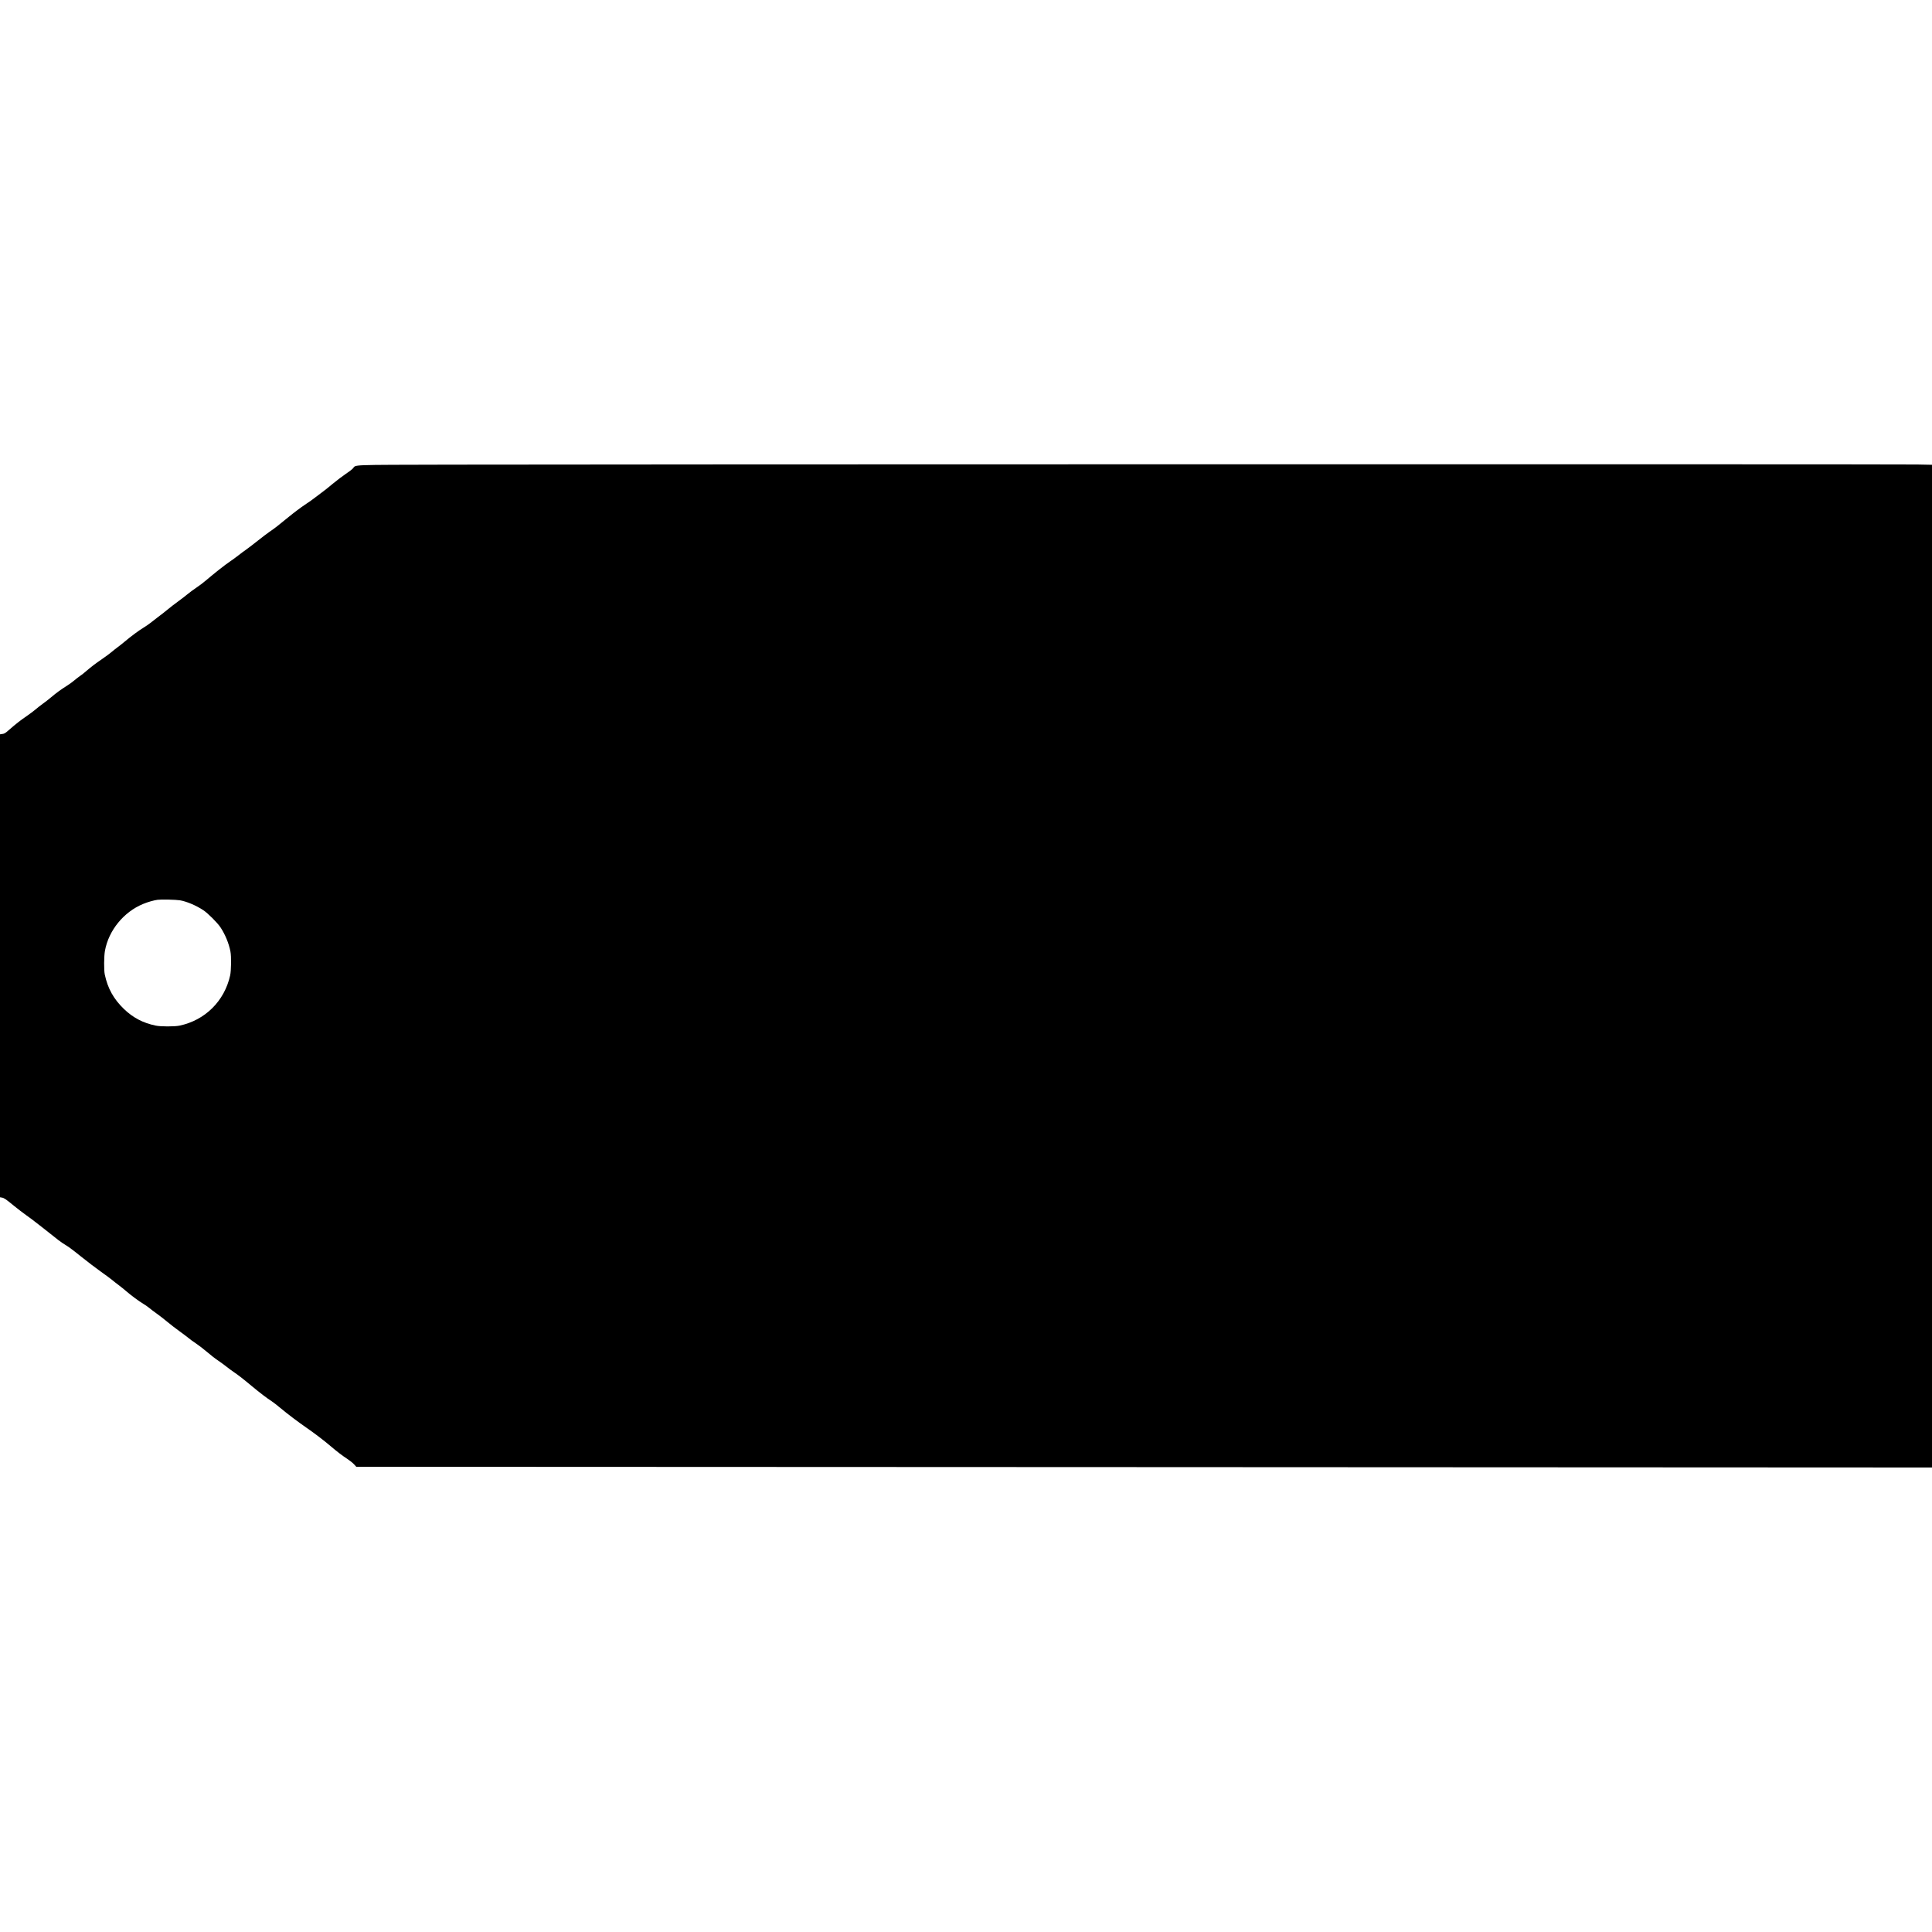 <?xml version="1.0" encoding="UTF-8" standalone="yes"?>
<svg version="1.0" xmlns="http://www.w3.org/2000/svg" width="3000pt" height="3000pt" viewBox="0 0 4000 4000" preserveAspectRatio="xMidYMid meet">
  <g transform="translate(0,4000) scale(0.1,-0.1)" fill="#000000" stroke="none">
    <path d="M9355 30380 c-2185 -6 -1971 3 -2050 -80 -22 -23 -89 -75 -150 -114
-60 -40 -180 -131 -266 -202 -85 -72 -186 -152 -225 -179 -38 -27 -100 -74
-139 -105 -38 -31 -135 -100 -215 -152 -80 -53 -228 -164 -330 -248 -208 -171
-305 -247 -400 -310 -36 -24 -148 -109 -250 -190 -102 -81 -212 -165 -245
-187 -33 -22 -98 -71 -145 -108 -47 -37 -130 -98 -185 -135 -100 -67 -314
-236 -495 -390 -52 -45 -140 -111 -195 -147 -55 -37 -136 -96 -180 -133 -44
-37 -132 -104 -195 -150 -63 -45 -162 -122 -220 -170 -58 -48 -150 -120 -205
-160 -55 -41 -125 -95 -156 -121 -32 -25 -94 -68 -139 -95 -92 -55 -261 -180
-390 -289 -47 -40 -112 -91 -145 -115 -33 -24 -87 -67 -120 -95 -33 -29 -121
-94 -195 -145 -150 -103 -230 -164 -337 -256 -40 -35 -98 -81 -130 -102 -32
-22 -86 -64 -121 -94 -35 -30 -102 -78 -150 -108 -115 -72 -219 -147 -322
-235 -47 -40 -128 -103 -180 -140 -52 -38 -118 -89 -146 -115 -28 -25 -112
-87 -185 -138 -129 -88 -210 -151 -374 -294 -66 -58 -85 -69 -126 -74 l-49 -7
0 -4792 0 -4793 40 -7 c46 -8 78 -30 255 -175 72 -58 186 -146 255 -195 69
-49 148 -107 175 -130 28 -23 102 -81 165 -128 63 -48 164 -128 224 -177 60
-50 141 -111 180 -136 39 -25 97 -62 128 -82 31 -20 152 -113 268 -207 116
-93 295 -230 398 -303 103 -73 210 -152 237 -175 28 -24 88 -72 135 -106 47
-35 114 -90 150 -121 95 -83 274 -216 355 -263 38 -22 95 -61 125 -87 30 -25
100 -78 155 -117 55 -39 152 -114 215 -167 63 -53 176 -140 250 -193 74 -53
160 -118 190 -143 30 -26 100 -77 155 -113 55 -36 158 -115 229 -176 70 -61
176 -143 235 -182 58 -40 138 -98 176 -129 39 -31 99 -76 135 -100 97 -65 197
-142 380 -295 177 -147 322 -257 416 -317 32 -21 113 -83 179 -139 143 -120
376 -296 535 -405 151 -103 379 -276 511 -390 127 -109 233 -189 351 -267 47
-31 106 -79 130 -106 l44 -49 16312 -7 16312 -8 0 10380 0 10380 -307 6 c-348
8 -27332 5 -30338 -3z m-5628 -9020 c136 -23 334 -106 483 -205 96 -64 291
-259 355 -355 97 -146 173 -331 206 -500 20 -101 16 -397 -6 -495 -118 -532
-521 -930 -1050 -1040 -102 -21 -389 -21 -491 1 -260 53 -468 162 -656 342
-214 206 -338 427 -399 717 -19 88 -17 378 4 491 76 420 387 802 788 968 102
42 221 76 304 87 75 10 379 3 462 -11z"/>
  </g>
</svg>